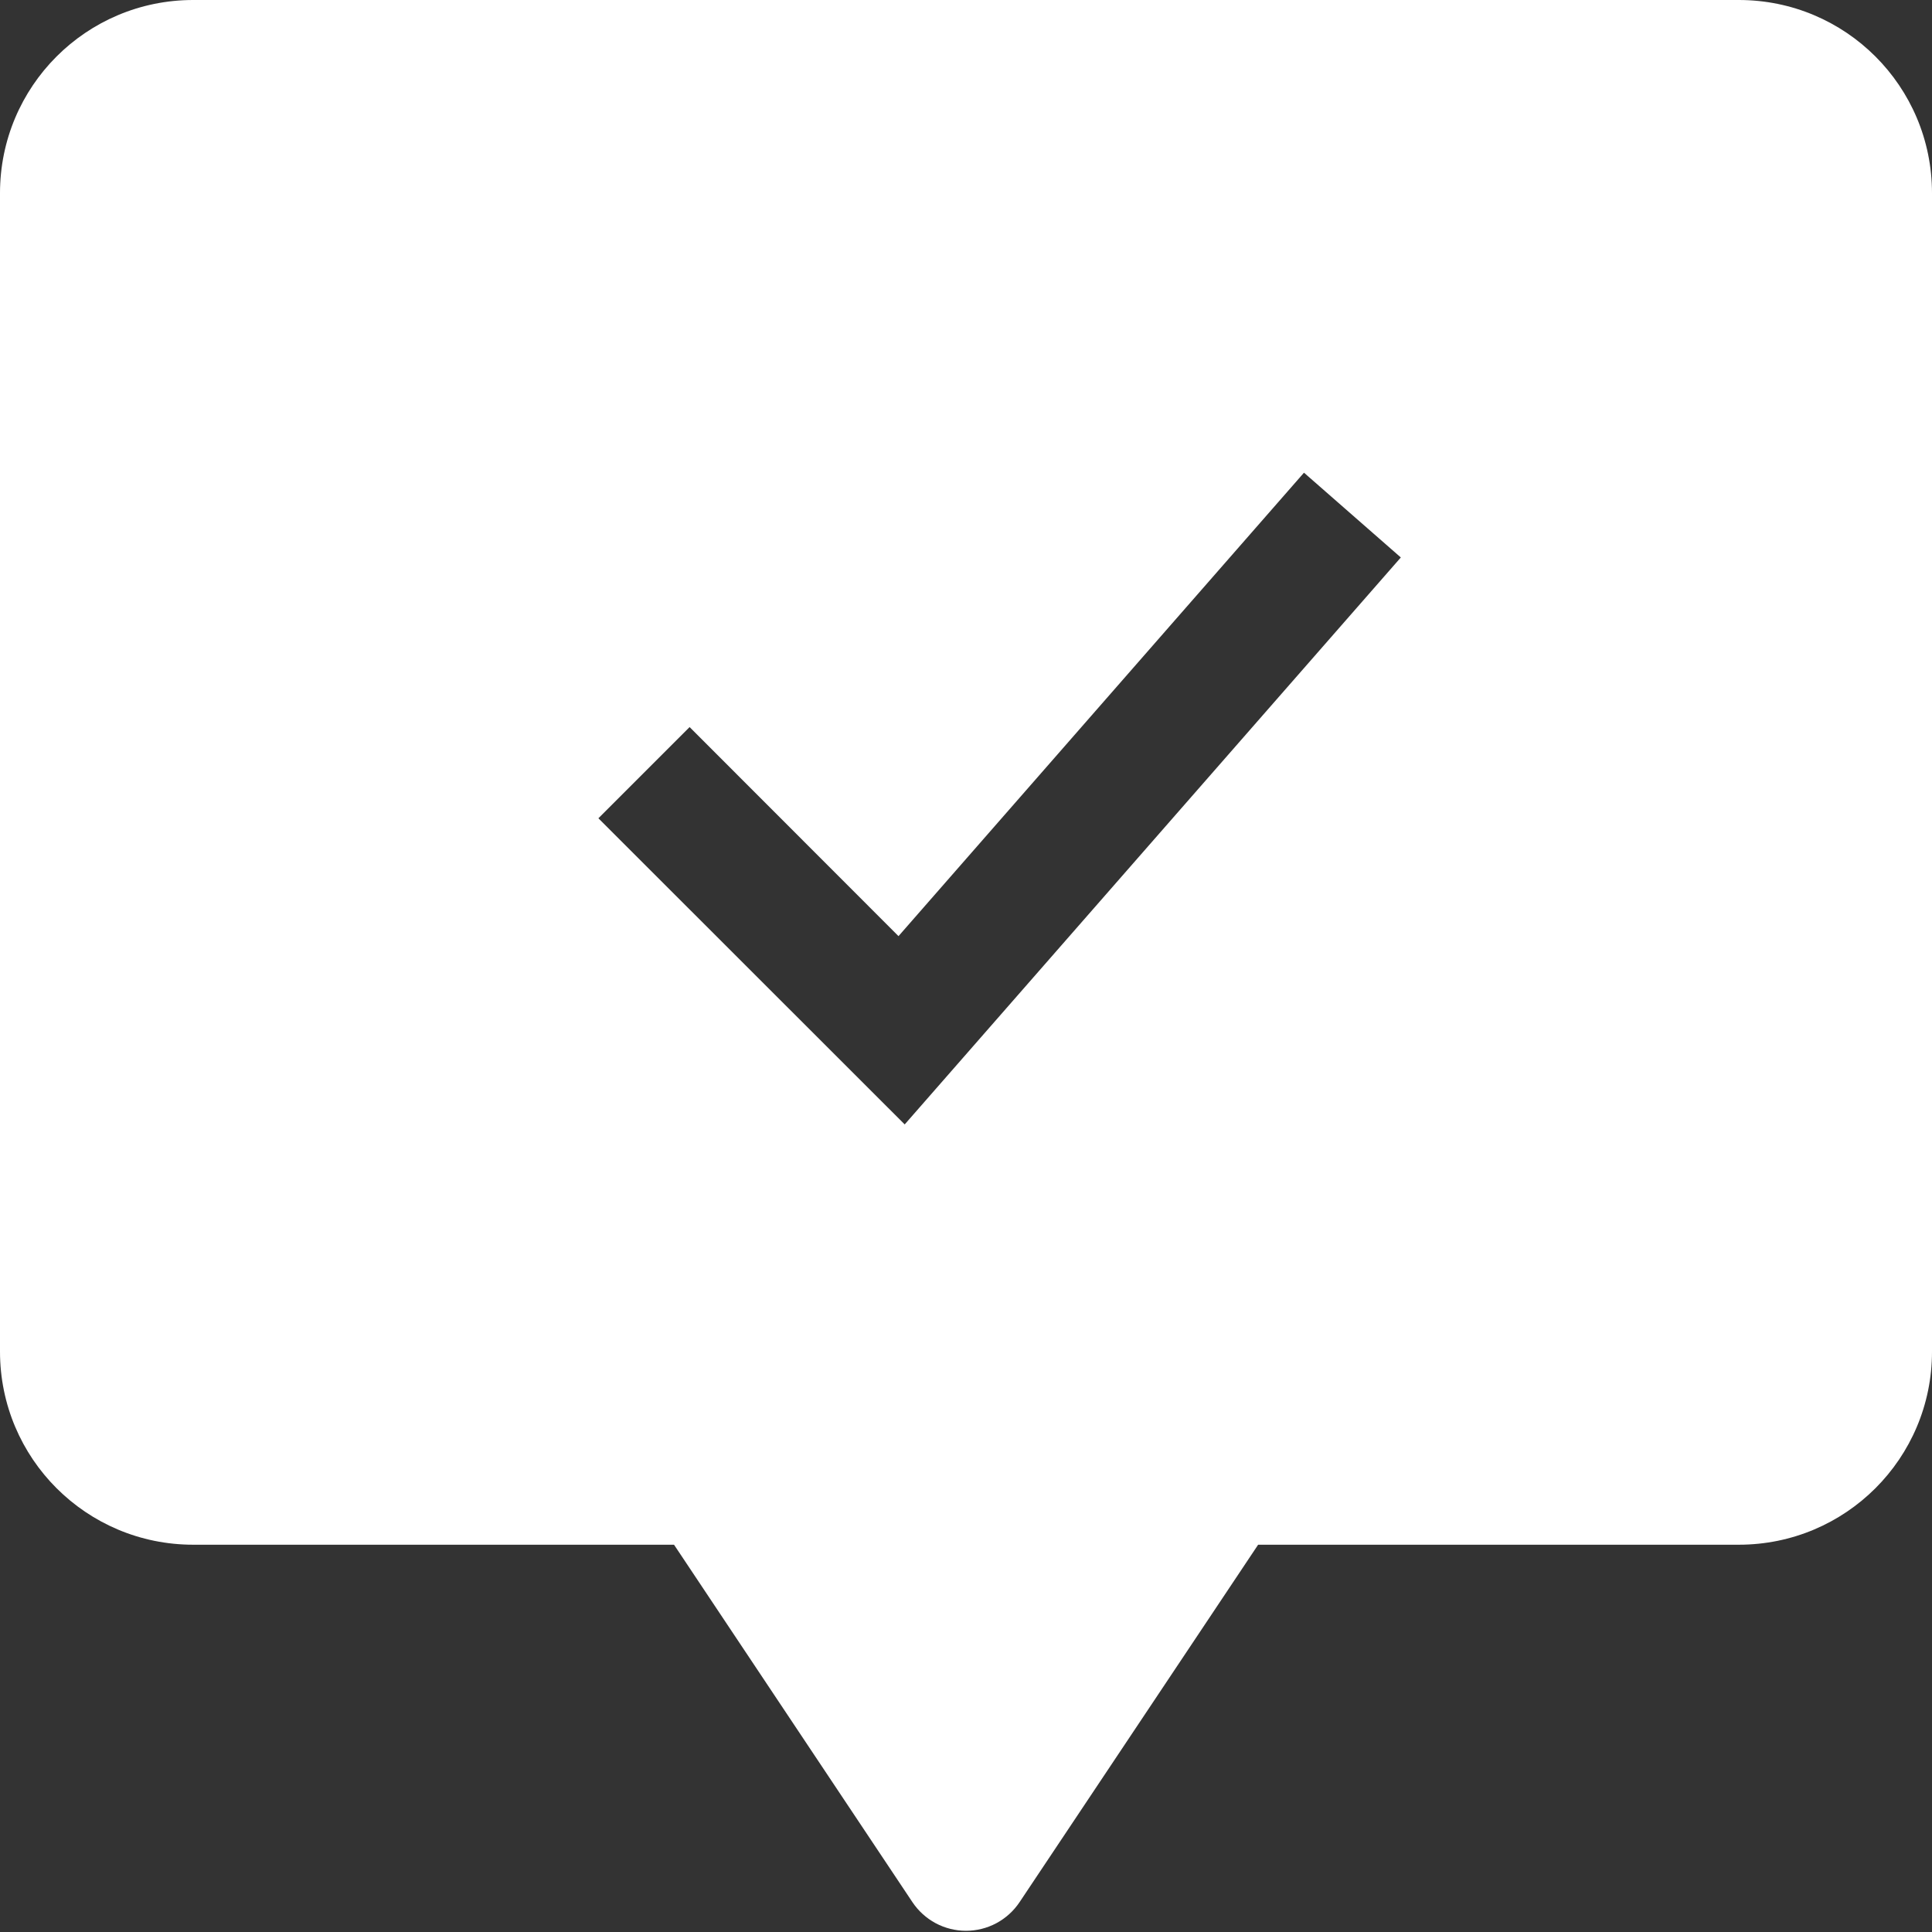 <svg width="48" height="48" viewBox="0 0 48 48" fill="none" xmlns="http://www.w3.org/2000/svg">
<rect x="0" y="0" width="48" height="48" fill="#333333" stroke="none"/>
<g clip-path="url(#clip0_15_28)">
<path fill-rule="evenodd" clip-rule="evenodd" d="M0 4.8C0 2.144 2.147 0 4.8 0H43.2C45.853 0 48 2.144 48 4.8V33.581C48 36.234 45.853 38.378 43.2 38.378H31.258L25.331 47.258C25.185 47.477 24.987 47.656 24.755 47.781C24.523 47.905 24.263 47.97 24 47.97C23.737 47.97 23.477 47.905 23.245 47.781C23.013 47.656 22.815 47.477 22.669 47.258L16.746 38.378H4.8C2.147 38.378 0 36.234 0 33.578V4.8ZM22.477 27.936L34.803 13.85L32.397 11.744L22.323 23.258L17.133 18.064L14.867 20.33L22.477 27.936Z" fill="white"/>
</g>
<defs>
<clipPath id="clip0_15_28">
<rect width="48" height="48" fill="white"/>
</clipPath>
</defs>
</svg>
